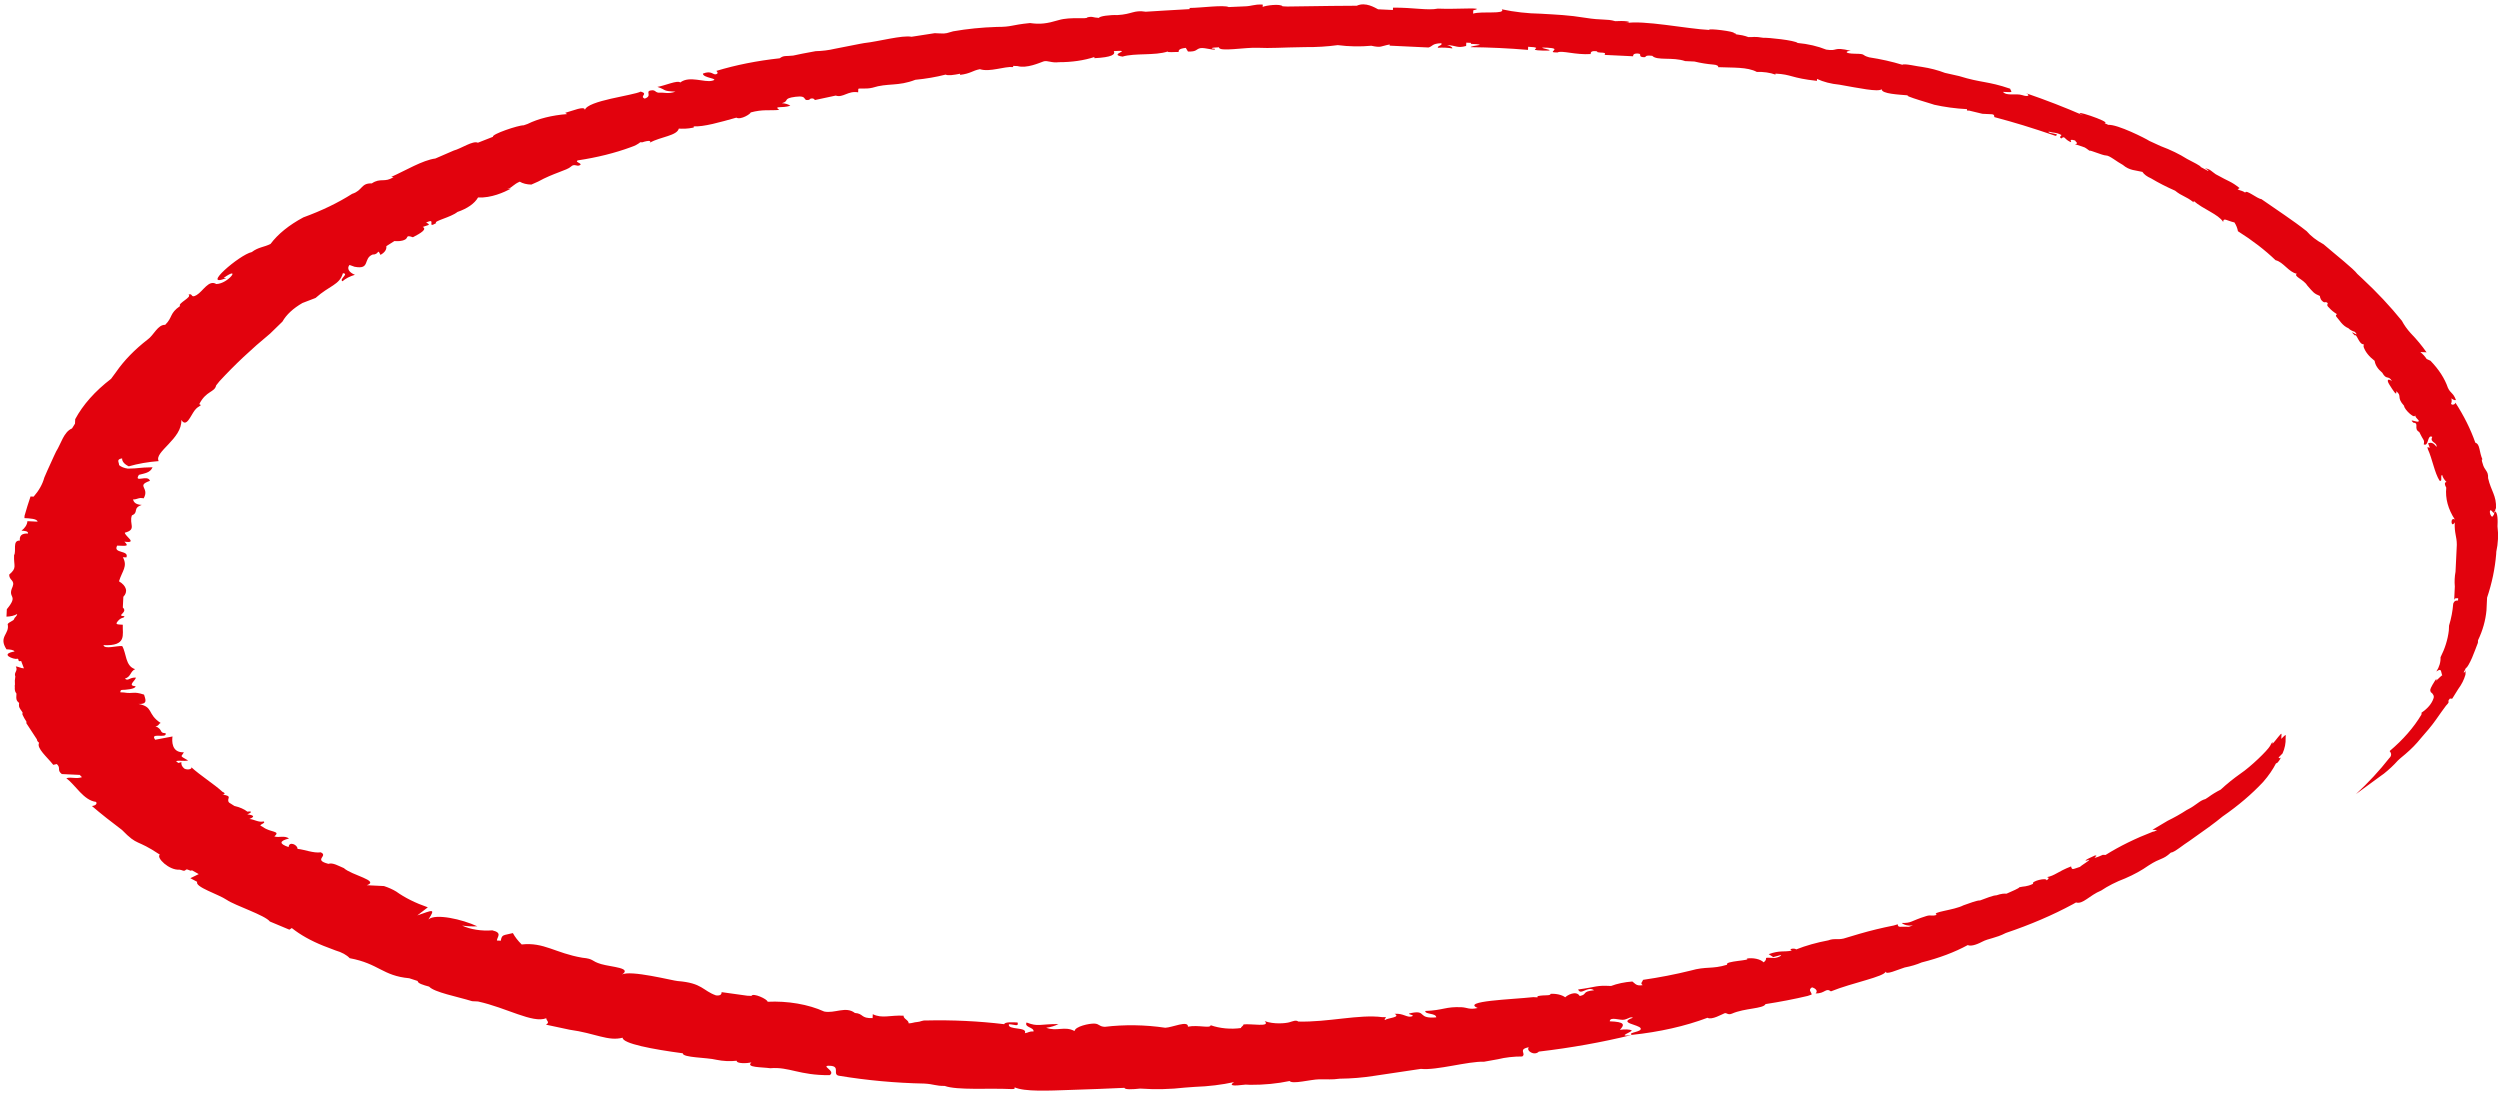 <?xml version="1.0" encoding="UTF-8"?> <svg xmlns="http://www.w3.org/2000/svg" width="270" height="118" viewBox="0 0 270 118" fill="none"> <path fill-rule="evenodd" clip-rule="evenodd" d="M269.588 59.837C269.595 59.689 269.603 59.52 269.6 59.584C269.799 58.679 269.842 57.762 269.73 56.843C269.752 56.379 269.808 55.219 269.386 55.221C269.368 55.6 269.369 55.579 269.147 55.822C268.821 55.574 268.816 54.792 269.174 55.253C269.531 55.713 269.444 54.885 269.569 54.912C269.636 53.521 269.027 53.027 268.714 51.638C268.754 50.795 268.328 50.88 268.116 50.025C267.93 49.509 268.144 49.435 268.132 49.688C267.713 48.759 267.876 47.985 267.336 47.811C266.825 46.351 266.105 44.905 265.182 43.483C265.173 43.672 264.829 43.804 264.712 43.608C264.797 43.417 264.807 43.216 264.74 43.018C264.74 43.018 265.106 43.31 265.238 43.189C264.938 42.393 264.679 42.529 264.373 41.88C264.028 40.875 263.393 39.891 262.488 38.959C262.488 38.959 262.488 38.959 262.076 38.77C261.911 38.509 261.682 38.256 261.395 38.019C261.395 38.019 261.816 38.039 262.068 38.051C261.579 37.348 261.007 36.657 260.354 35.983C259.962 35.551 259.645 35.104 259.406 34.649C258.147 33.089 256.714 31.56 255.113 30.071L254.588 29.581C254.193 29.034 252.324 27.571 250.947 26.385C250.176 25.967 249.556 25.486 249.117 24.967C247.614 23.776 245.937 22.702 244.224 21.501C243.803 21.481 242.548 20.407 242.486 20.805C242.16 20.578 241.99 20.613 241.66 20.449L241.878 20.311C240.902 19.547 240.853 19.692 239.293 18.815C238.885 18.542 238.647 18.213 238.143 18.189C238.39 18.307 238.594 18.443 238.467 18.459L237.686 18.041C237.692 17.914 236.827 17.493 236.21 17.168C235.385 16.647 234.428 16.182 233.367 15.786L232.13 15.219C231.762 14.969 228.675 13.407 227.702 13.487L227.289 13.298C228.178 13.214 223.156 11.559 225.01 12.471C223.034 11.607 220.96 10.803 218.801 10.062C219.297 10.276 219.076 10.498 218.412 10.276C217.748 10.055 216.719 10.407 216.321 9.923C217.583 9.983 217.204 9.965 217.096 9.58C214.649 8.745 214.006 8.968 211.596 8.219L210.053 7.871C209.298 7.58 208.45 7.361 207.555 7.223C207.218 7.207 205.593 6.813 205.458 6.997C204.326 6.653 203.12 6.383 201.871 6.192C200.956 5.937 201.594 5.82 200.372 5.804C199.15 5.788 199.289 5.52 199.881 5.484C197.88 5.009 198.57 5.57 197.231 5.358C196.327 4.991 195.263 4.743 194.146 4.641C193.865 4.353 190.887 4.042 190.463 4.085C189.418 3.908 189.37 4.033 188.823 4.007C188.823 4.007 188.368 3.816 187.739 3.744C187.11 3.672 187.745 3.617 187.242 3.572C187.502 3.416 184.36 3.012 184.602 3.235C182.205 3.121 177.446 2.134 175.531 2.507C176.594 2.326 175.292 2.221 174.446 2.287C173.489 2.009 173.058 2.221 171.217 1.922C169.377 1.623 168.156 1.586 166.39 1.48C164.964 1.455 163.542 1.294 162.197 1.006C162.634 1.576 160.039 1.178 159.098 1.471L159.115 1.113C160.65 0.742 157.265 1.025 155.288 0.931C154.181 1.153 152.638 0.804 150.445 0.827L150.433 1.08L148.835 1.004C148.505 0.84 147.483 0.178 146.534 0.619L143.836 0.639L139.027 0.705L138.522 0.681C138.284 0.374 136.671 0.593 136.369 0.748L136.381 0.495C135.372 0.447 135.276 0.675 134.306 0.692L132.701 0.763C132.165 0.505 129.704 0.853 128.481 0.858L128.475 0.985L125.854 1.135L123.74 1.266C122.443 1.057 122.294 1.536 120.688 1.628C119.931 1.592 118.701 1.745 118.692 1.935C117.977 1.901 118.027 1.734 117.43 1.875C117.419 2.106 115.622 1.788 114.339 2.171C113.056 2.554 112.335 2.646 111.246 2.489C109.086 2.703 109.372 2.907 107.643 2.909C106.026 2.959 104.445 3.118 102.941 3.382C102.301 3.542 102.253 3.666 101.455 3.607L100.951 3.583L98.445 3.971C97.443 3.775 94.922 4.479 93.312 4.656L92.844 4.74L90.163 5.267C89.52 5.421 88.814 5.51 88.085 5.527L86.639 5.797L85.66 6.003C84.897 6.094 84.65 5.955 84.213 6.294C81.775 6.559 79.463 7.02 77.361 7.658C77.361 7.658 77.686 7.906 77.344 8.016C77.001 8.127 76.859 7.571 75.914 7.948C75.891 8.433 77.785 8.481 76.931 8.715C76.077 8.949 74.472 8.133 73.465 8.909C73.184 8.621 71.762 9.272 70.998 9.384C72.035 9.729 71.482 9.829 72.954 9.899C72.14 10.178 71.813 9.972 71.263 10.009C70.713 10.046 70.858 9.652 70.262 9.771C69.667 9.891 70.488 10.352 69.63 10.65C69.011 10.388 70.076 10.143 69.203 9.89C68.382 10.316 63.424 10.861 63.164 11.884C63.188 11.378 61.853 11.97 61.042 12.185L61.246 12.321C59.615 12.447 58.13 12.818 56.98 13.386L56.551 13.535C56.005 13.508 53.048 14.509 53.247 14.772L51.614 15.413C51.079 15.155 49.814 16.045 49.002 16.26L47.023 17.117C45.623 17.304 43.799 18.421 42.249 19.108L42.501 19.12C41.542 19.772 41.108 19.16 40.15 19.811C38.972 19.755 39.186 20.568 38.03 20.936C36.516 21.901 34.747 22.754 32.767 23.475C31.222 24.3 30.017 25.275 29.215 26.348C28.524 26.696 27.892 26.687 27.192 27.224C25.872 27.499 21.608 31.184 24.445 30.03L24.151 30.017C26.113 28.631 24.668 30.654 23.36 30.676C22.541 30.172 21.932 31.453 21.238 31.864C20.544 32.275 20.871 31.614 20.355 31.822C20.807 32.076 19.129 32.778 19.454 33.047C18.277 33.857 18.679 34.257 17.839 35.083C17.04 35.045 16.605 36.208 15.951 36.663C14.542 37.755 13.397 38.934 12.538 40.177L11.997 40.912C10.264 42.243 8.958 43.712 8.122 45.271C8.116 45.397 8.109 45.545 8.099 45.756L7.779 46.269C6.876 46.648 6.605 47.903 6.059 48.765L5.824 49.261L5.118 50.812L4.786 51.578C4.593 52.294 4.205 52.986 3.635 53.636L3.298 53.62C3.055 54.306 2.852 55.015 2.651 55.703L2.639 55.956C3.186 55.982 4.027 56.022 4.054 56.34L2.96 56.288C2.935 56.659 2.714 57.013 2.321 57.314C2.616 57.328 3.078 57.35 3.023 57.622C2.35 57.59 2.085 57.852 2.144 58.383C1.303 58.343 1.795 59.508 1.521 59.96C1.463 61.161 1.878 61.308 1 62.048C0.969 62.702 1.647 62.628 1.358 63.375C0.748 64.677 2.079 64.17 0.737 65.797L0.699 66.598C0.924 66.593 1.141 66.565 1.339 66.516C1.536 66.468 1.71 66.399 1.85 66.315C1.838 66.568 1.582 66.64 1.53 66.849C1.478 67.058 0.967 67.16 0.829 67.407C1.072 68.496 -0.204 68.731 0.699 70.127C1.036 70.143 1.456 70.163 1.573 70.359C-0.127 70.658 1.531 71.244 1.831 71.153C2.13 71.061 1.813 71.532 2.283 71.386L2.583 72.182C2.204 72.164 2.043 72.008 1.707 71.971C1.979 72.47 1.467 72.594 1.655 73.067C1.6 73.353 1.586 73.642 1.614 73.932C1.586 74.022 1.582 74.114 1.601 74.206C1.59 74.438 1.579 74.67 1.778 74.912L1.764 75.207C1.753 75.439 1.742 75.671 2.067 75.919C2.044 76.016 2.039 76.115 2.053 76.214C2.042 76.446 2.284 76.69 2.44 76.951C2.419 77.027 2.415 77.105 2.429 77.183C2.546 77.439 2.689 77.692 2.856 77.943L2.848 78.111L3.988 79.856C3.988 79.856 3.979 80.046 4.223 80.227C3.901 80.782 5.118 81.791 5.754 82.603L6.137 82.515C6.621 82.982 6.107 83.148 6.676 83.598C7.349 83.63 7.938 83.658 8.611 83.69L8.852 83.934C8.209 84.157 7.758 83.882 7.161 84.043C8.178 84.81 9.028 86.436 10.369 86.605C10.407 86.651 10.425 86.7 10.423 86.748C10.421 86.796 10.398 86.843 10.356 86.885C10.314 86.927 10.254 86.964 10.18 86.992C10.106 87.02 10.019 87.04 9.926 87.049C10.938 87.921 12.036 88.776 13.175 89.634C14.944 91.451 14.649 90.549 17.264 92.301C16.827 92.618 18.278 94.019 19.379 93.923C19.631 93.935 19.873 94.158 20.052 93.955C20.23 93.752 20.547 94.169 20.724 93.987L21.463 94.403L20.557 94.846L21.297 95.24C21.018 95.797 23.594 96.575 24.492 97.188C25.391 97.802 28.629 98.843 29.145 99.523L31.253 100.405L31.514 100.228C32.424 100.957 33.579 101.606 34.922 102.144L36.246 102.651C36.91 102.842 37.445 103.135 37.766 103.484C40.942 104.079 41.301 105.385 44.197 105.65L45.11 105.947C45.098 106.2 45.68 106.375 46.346 106.555C46.907 107.173 49.372 107.629 50.992 108.129C51.287 108.143 51.581 108.157 51.623 108.159C54.711 108.834 57.537 110.553 58.998 109.968C58.985 110.242 59.442 110.391 58.965 110.664L61.511 111.208C64.317 111.595 65.666 112.483 67.245 112.072C67.215 112.705 70.515 113.327 73.741 113.755C73.718 114.24 76.334 114.196 77.375 114.457C78.081 114.604 78.845 114.64 79.562 114.561C79.546 114.898 80.687 114.847 81.155 114.742C80.496 115.303 82.27 115.239 83.191 115.368C85.223 115.19 86.315 116.15 89.605 116.117C90.343 115.666 88.475 115.049 89.653 115.105C90.831 115.161 89.817 116.085 90.655 116.188C93.642 116.68 96.723 116.962 99.805 117.025C100.857 117.075 101.057 117.296 102.027 117.279C103.353 117.765 106.864 117.509 109.051 117.614C109.388 117.63 109.682 117.644 109.566 117.427C110.638 117.922 113.258 117.793 115.581 117.713C117.903 117.634 119.507 117.583 121.451 117.486C121.441 117.697 122.37 117.656 123.133 117.566C124.771 117.68 126.416 117.644 127.986 117.459L129.044 117.382C130.521 117.332 131.953 117.157 133.284 116.866C132.718 117.24 133.051 117.32 134.535 117.137L135.04 117.161C136.512 117.17 137.952 117.03 139.275 116.75C139.595 117.124 141.517 116.582 142.488 116.565C143.458 116.547 143.749 116.625 144.683 116.5C145.959 116.486 147.213 116.382 148.407 116.192L153.459 115.439C155.137 115.625 158.558 114.604 160.283 114.665L161.771 114.398C162.577 114.199 163.476 114.097 164.399 114.1C164.878 113.785 163.887 113.336 165.121 113.099C164.767 113.463 165.707 114.078 166.195 113.573C169.669 113.166 173.019 112.567 176.186 111.788C174.446 112.022 176.415 111.397 176.21 111.282C176.005 111.166 175.5 111.142 174.948 111.222C175.481 110.656 175.495 110.36 173.854 110.303C173.88 109.755 174.953 110.229 175.422 110.124C175.891 110.02 176.071 109.775 176.359 109.916C174.688 110.491 176.999 110.643 177.19 111.054C177.382 111.465 175.736 111.492 176.229 111.769C179.223 111.455 182.01 110.825 184.411 109.919C184.861 110.194 185.989 109.529 186.246 109.435C186.504 109.342 186.573 109.662 187.046 109.474C188.424 108.863 190.442 108.959 190.678 108.442C192.241 108.202 193.762 107.908 195.23 107.56L195.659 107.411C195.671 107.158 195.218 106.926 195.696 106.631C195.807 106.664 195.905 106.706 195.985 106.757C196.065 106.807 196.125 106.865 196.161 106.926C196.197 106.987 196.21 107.05 196.197 107.111C196.184 107.173 196.147 107.231 196.087 107.284C197.096 107.332 197.171 106.638 197.741 107.067C200.019 106.14 203.549 105.484 203.661 104.919C203.641 105.34 204.934 104.726 205.705 104.488C206.38 104.36 207.001 104.175 207.543 103.941C209.424 103.471 211.108 102.837 212.523 102.065C212.769 102.204 213.322 102.103 214.057 101.716C214.792 101.328 215.508 101.341 216.632 100.761C219.275 99.87 221.699 98.83 223.861 97.661L224.208 97.466C224.956 97.692 225.635 96.71 226.925 96.179C227.663 95.682 228.534 95.241 229.517 94.866C230.463 94.46 231.305 93.996 232.027 93.485C233.419 92.579 233.529 92.923 234.455 92.079C234.791 92.095 235.846 91.195 236.454 90.822C238.067 89.695 239.246 88.842 240.036 88.182C241.729 87.011 243.2 85.759 244.43 84.44C245.007 83.781 245.476 83.097 245.834 82.394C245.82 82.689 246.59 81.563 246.196 81.883C245.943 81.871 246.204 81.714 246.515 81.37C246.761 80.825 246.873 80.263 246.848 79.695C246.848 79.695 246.863 79.379 246.858 79.484C246.853 79.59 246.872 79.189 246.858 79.484C246.865 79.337 246.867 79.294 246.379 79.799C246.379 79.799 246.379 79.799 246.39 79.567C246.401 79.335 246.39 79.567 246.403 79.293C246.416 79.019 245.734 80.064 245.427 80.325C245.44 80.05 245.439 80.072 245.162 80.566C244.886 81.059 243.074 82.812 241.986 83.542C241.2 84.097 240.483 84.676 239.837 85.278C239.339 85.53 238.889 85.806 238.491 86.101L238.187 86.298C237.504 86.477 237.272 86.931 236.149 87.49C235.526 87.898 234.846 88.282 234.113 88.64L232.464 89.618L232.969 89.642C232.753 89.758 232.579 89.856 232.539 89.812C230.631 90.547 228.908 91.393 227.403 92.335L227.108 92.321C226.808 92.434 226.418 92.647 226.251 92.618C226.084 92.589 226.683 92.406 226.262 92.386L225.529 92.732C225.313 92.848 225.14 92.946 225.308 92.954C226.295 92.578 224.735 93.476 224.644 93.62C223.831 93.877 223.783 94.001 223.676 93.573C222.216 94.138 221.943 94.569 221.05 94.737C221.05 94.737 221.512 94.759 221.033 95.075C221.05 94.737 219.3 95.182 219.582 95.449C218.849 95.795 218.601 95.698 218.089 95.822C218.084 95.927 217.31 96.25 216.707 96.517C216.455 96.505 216.202 96.493 215.603 96.697C215.308 96.683 214.492 97.003 213.848 97.247C213.512 97.231 212.738 97.532 212.052 97.774C211.015 98.317 208.477 98.492 209.179 98.8C208.664 98.987 208.548 98.77 208.035 98.936C206.323 99.467 206.48 99.707 205.386 99.676C205.497 99.785 205.682 99.874 205.905 99.923C206.128 99.973 206.374 99.98 206.595 99.945L206.167 100.093C205.199 100.047 204.98 100.227 204.957 99.824L204.53 99.952C203.246 100.206 202.006 100.507 200.819 100.853L199.109 101.363C198.427 101.521 198.099 101.315 197.455 101.559C196.201 101.794 195.035 102.123 193.994 102.535C193.792 102.357 193.069 102.491 193.525 102.661C192.63 102.851 192.263 102.601 191.019 103.049L191.51 103.368L192.364 103.134C192.364 103.134 192.354 103.345 191.674 103.46C190.118 103.386 191.127 103.434 190.471 103.931C190.308 103.762 190.028 103.627 189.687 103.552C189.346 103.477 188.97 103.468 188.636 103.527C189.257 103.747 186.179 103.769 186.539 104.188C184.87 104.7 184.297 104.335 182.588 104.824C180.941 105.232 179.219 105.567 177.439 105.825C177.43 106.015 177.085 106.189 177.412 106.394C176.689 106.529 176.579 106.186 176.293 106.003C175.448 106.066 174.659 106.232 173.994 106.485C172.311 106.405 172.599 106.567 170.434 106.865C170.739 107.556 171.424 106.447 172.159 106.947C170.761 107.092 171.506 107.381 170.612 107.571C170.221 106.918 169.224 107.505 169.045 107.708C168.871 107.577 168.628 107.473 168.347 107.407C168.065 107.341 167.758 107.316 167.461 107.336C167.449 107.589 166.825 107.412 166.058 107.586L166.052 107.713L165.59 107.691C163.301 107.941 157.771 108.1 159.59 108.863C158.695 109.074 158.454 108.809 157.865 108.781C156.099 108.697 155.911 109.111 153.926 109.185C153.907 109.586 155.096 109.389 155.115 109.876C153.041 110.052 154.099 109.088 152.483 109.391C151.59 109.539 152.978 109.605 152.465 109.771C151.951 109.936 151.554 109.41 150.623 109.493C151.321 109.885 149.886 109.923 149.58 110.162C149.377 109.983 150.101 109.827 149.299 109.852C146.786 109.521 143.413 110.417 140.213 110.328C139.97 110.126 139.624 110.3 139.24 110.409C138.855 110.517 137.585 110.647 136.59 110.282C137.274 110.97 135.103 110.529 134.297 110.638C134.289 110.807 134.032 110.879 134.025 111.027C133.488 111.104 132.913 111.116 132.345 111.064C131.778 111.011 131.233 110.895 130.752 110.723C130.734 111.102 129.406 110.659 128.299 110.881C128.334 110.164 126.609 110.969 125.849 110.997C123.687 110.675 121.435 110.641 119.32 110.897C118.689 110.867 118.745 110.574 118.198 110.548C117.651 110.522 116.118 110.85 116.052 111.354C114.984 110.775 114.151 111.433 112.992 110.997C113.505 110.927 113.962 110.788 114.318 110.595C112.21 110.6 112.153 110.915 110.869 110.431C110.59 110.967 111.688 110.935 111.624 111.397C111.119 111.373 111.069 111.539 110.687 111.585C111.017 110.861 108.763 111.282 108.963 110.615C109.594 110.645 110.045 110.92 109.899 110.427C109.311 110.399 108.511 110.361 108.457 110.612C105.677 110.28 102.845 110.145 100.045 110.211C99.541 110.187 99.449 110.352 99.068 110.376C98.688 110.4 98.513 110.519 98.134 110.522C98.151 110.163 97.566 110.051 97.583 109.693C96.111 109.622 95.291 110.027 94.26 109.534L94.24 109.956C92.931 109.999 93.294 109.467 92.328 109.4C91.352 108.635 90.132 109.486 89.005 109.242C88.167 108.86 87.188 108.569 86.135 108.387C85.081 108.206 83.978 108.138 82.9 108.19C82.914 107.916 81.304 107.184 81.16 107.558L80.698 107.536L77.934 107.151C77.927 107.298 77.914 107.572 77.327 107.502C75.876 106.989 75.873 106.165 73.185 105.953C72.722 105.93 68.017 104.713 67.148 105.263C68.321 104.516 66.048 104.45 64.926 104.122C63.803 103.794 64.194 103.559 62.893 103.434C59.966 102.935 58.758 101.736 56.343 102.002C55.939 101.608 55.619 101.196 55.39 100.773C54.365 101.041 54.204 100.886 54.086 101.598L53.665 101.578C53.684 101.178 54.295 100.742 53.169 100.477C52.602 100.524 52.01 100.502 51.443 100.413C50.875 100.323 50.349 100.169 49.906 99.962C50.445 100.042 51.002 100.069 51.546 100.041C49.938 99.288 47.019 98.621 46.27 99.303C47.089 98.032 46.697 98.309 45.068 98.866L46.206 97.99C44.874 97.53 43.714 96.951 42.788 96.285C42.41 96.055 41.964 95.856 41.468 95.694L41.047 95.674L40.837 95.663L39.617 95.605C41.032 95.102 37.982 94.534 37.134 93.754C36.596 93.538 35.941 93.127 35.469 93.295C33.762 92.854 35.51 92.451 34.643 92.051C33.837 92.16 32.929 91.758 32.132 91.678C32.153 91.235 31.204 90.809 31.172 91.484C30.134 91.139 30.149 90.823 31.216 90.556C30.685 90.193 30.164 90.506 29.625 90.333C30.371 89.713 29.222 89.933 28.408 89.324L28.12 89.162C28.129 88.993 28.723 88.895 28.479 88.714C27.924 88.857 27.437 88.475 26.932 88.451C27.576 88.206 27.416 88.03 26.703 87.954C27.046 87.822 27.396 87.564 26.717 87.658C26.376 87.389 25.886 87.174 25.313 87.042L24.74 86.677C24.382 86.237 25.237 85.982 24.022 85.818C24.233 85.828 24.409 85.668 24.036 85.523C23.148 84.699 21.633 83.76 20.624 82.825C20.868 83.006 20.309 83.233 19.899 83.002C19.65 82.789 19.543 82.546 19.594 82.311L19.253 82.4L19.01 82.199C19.478 82.094 19.809 82.237 20.32 82.134C19.335 81.559 19.577 81.782 19.856 81.246C18.504 81.308 18.566 80.001 18.63 79.539L16.759 79.894C16.125 79.04 18.069 79.829 17.888 79.187C17.131 79.151 17.693 78.861 16.787 78.416C17.166 78.434 17.093 78.177 17.351 78.084C15.839 77.082 16.632 76.359 14.962 76.026C16.055 76.078 15.664 75.446 15.558 75.019C14.354 74.623 14.422 74.965 13.377 74.788L12.998 74.77C13.004 74.643 13.011 74.496 13.221 74.506C13.432 74.516 14.7 74.428 14.631 74.108C13.706 74.064 14.662 73.476 14.676 73.18C13.961 73.146 13.854 73.606 13.49 73.293C14.175 73.072 14.032 72.537 14.593 72.268C13.512 71.942 13.664 70.533 13.194 69.771C12.563 69.741 11.279 70.145 11.175 69.675C13.741 69.797 13.21 68.546 13.261 67.471C12.546 67.437 12.42 67.431 12.777 67.025C13.133 66.62 13.42 66.802 13.432 66.549C12.464 66.503 13.872 66.148 13.266 65.612L13.321 64.452C13.578 64.193 13.671 63.896 13.588 63.599C13.504 63.301 13.248 63.017 12.852 62.782C13.202 61.636 13.814 61.179 13.271 60.181L13.65 60.199C13.983 59.391 12.151 59.811 12.657 58.926C13.75 58.978 13.918 58.986 13.436 58.498C14.943 58.718 13.465 57.887 13.482 57.529C14.805 57.19 13.906 56.598 14.245 55.663C15.019 55.341 14.283 54.883 15.311 54.531C14.68 54.501 14.439 54.257 14.37 53.936C14.832 53.958 14.972 53.69 15.513 53.822C16.201 52.65 14.65 52.471 16.194 51.931C15.975 51.202 14.409 52.227 15.002 51.283C15.6 51.121 16.235 51.067 16.474 50.465C14.871 50.495 15.119 50.591 13.811 50.613C13.612 50.585 13.425 50.536 13.261 50.47C13.097 50.404 12.96 50.322 12.86 50.23C12.874 49.935 12.511 49.6 13.19 49.506C13.178 49.662 13.237 49.821 13.361 49.969C13.486 50.117 13.672 50.252 13.908 50.364C14.896 50.078 15.989 49.887 17.138 49.8C16.595 48.823 19.698 47.386 19.584 45.352C20.133 46.223 20.575 44.913 21.024 44.322C21.474 43.73 21.933 43.837 21.52 43.648C22.264 42.183 23.182 42.396 23.345 41.621L23.703 41.174C25.336 39.403 27.163 37.684 29.176 36.025L30.502 34.735C30.926 33.987 31.662 33.302 32.663 32.725L34.08 32.18C35.578 30.835 36.676 30.782 37.032 29.51C37.747 29.544 36.579 30.165 36.991 30.375C37.312 30.087 37.771 29.848 38.331 29.678C38.012 29.552 37.781 29.378 37.676 29.184C37.57 28.991 37.596 28.79 37.749 28.614L38.288 28.809C40.042 29.146 39.173 27.922 40.248 27.487C40.963 27.521 40.745 26.771 41.089 27.527C41.317 27.403 41.491 27.257 41.6 27.095C41.709 26.933 41.751 26.76 41.724 26.585L42.593 26.035C42.972 26.053 43.35 26.071 43.739 25.878C44.127 25.685 43.765 25.33 44.594 25.623C45.415 25.197 46.152 24.767 45.659 24.511C46.089 24.32 46.679 24.327 46.018 24.042C47.227 23.445 45.984 24.759 47.112 24.095C46.742 23.887 48.701 23.473 49.403 22.893C50.483 22.521 51.264 21.972 51.627 21.33C53.058 21.398 54.437 20.767 55.172 20.379C54.961 20.369 54.578 20.456 54.919 20.367C55.261 20.277 55.49 19.887 56.135 19.622C56.289 19.716 56.482 19.794 56.699 19.848C56.915 19.902 57.15 19.932 57.385 19.935L58.117 19.61C59.762 18.696 61.253 18.386 61.65 18.004C62.048 17.621 62.281 18.034 62.628 17.839C62.974 17.644 62.011 17.514 62.399 17.321C64.485 17.009 66.43 16.524 68.159 15.884C68.563 15.748 68.902 15.57 69.153 15.36L69.363 15.37C70.091 15.13 70.383 15.208 70.162 15.409C71.416 14.75 73.107 14.661 73.312 13.889C73.691 13.907 74.195 13.931 74.919 13.775L74.925 13.649C76.019 13.701 77.728 13.212 79.523 12.706C80.016 12.983 81.103 12.274 81.067 12.145C82.391 11.786 83.099 11.967 84.158 11.87C83.506 11.395 84.46 11.715 85.359 11.42C85.254 11.343 85.117 11.279 84.959 11.231C84.8 11.183 84.625 11.153 84.445 11.144C85.3 10.91 84.469 10.638 85.912 10.453C87.353 10.268 86.562 10.949 87.413 10.778C87.421 10.631 87.889 10.526 88.002 10.806L90.26 10.322C91.048 10.592 91.593 9.773 92.679 9.972C92.679 9.972 92.69 9.74 92.696 9.614C92.702 9.487 93.495 9.652 94.22 9.475C95.89 8.942 96.966 9.352 98.856 8.618C100.003 8.508 101.104 8.319 102.129 8.056C102.375 8.194 103.012 8.098 103.693 7.961L103.687 8.088C104.875 7.933 104.973 7.642 105.824 7.471C106.903 7.818 108.453 7.152 109.418 7.241L109.424 7.114L109.887 7.136C110.885 7.416 112.264 6.785 112.693 6.636C113.121 6.487 113.527 6.824 114.375 6.716C115.753 6.72 117.078 6.526 118.196 6.158L118.19 6.285C120.091 6.185 120.485 5.887 120.292 5.519C122.533 5.372 119.559 5.864 121.233 6.113C122.559 5.711 124.736 6.026 126.107 5.563C126.101 5.69 126.822 5.597 127.285 5.619C127.294 5.429 127.302 5.261 128.065 5.17L128.299 5.562C129.266 5.608 129.154 5.307 129.623 5.202C130.092 5.098 131.335 5.537 131.221 5.278C130.674 5.252 130.722 5.128 131.651 5.109C131.626 5.636 134.476 5.095 135.864 5.161C137.252 5.228 138.268 5.128 140.968 5.088C142.163 5.1 143.344 5.028 144.477 4.874C145.679 5.029 146.915 5.052 148.099 4.941C149.226 5.185 149.066 4.987 150.087 4.803L150.081 4.93C152.1 5.026 151.974 5.02 154.287 5.13C154.758 4.984 154.644 4.704 155.658 4.667C155.857 4.909 155.181 4.94 155.297 5.157C155.812 5.122 156.344 5.148 156.853 5.231C156.861 5.063 156.571 4.964 156.281 4.866C157.332 4.916 157.359 5.234 158.342 4.964L158.359 4.606L158.863 4.63L158.858 4.735C161.003 4.837 158.85 4.904 158.841 5.094C160.903 5.117 162.969 5.215 165.024 5.388L165.04 5.051C167.101 5.149 164.559 5.408 166.664 5.466C168.769 5.524 165.292 5.063 167.101 5.149C168.909 5.235 166.822 5.685 168.214 5.667C168.648 5.413 170.182 5.951 171.789 5.837C171.796 5.689 171.806 5.5 172.268 5.522C172.731 5.544 172.262 5.648 172.809 5.674C173.356 5.7 173.398 5.702 173.303 5.93L176.373 6.077C176.379 5.95 176.388 5.76 176.893 5.784C177.397 5.808 176.878 6.101 177.422 6.169C177.967 6.237 177.434 5.916 178.441 6.027C178.962 6.58 180.628 6.131 181.997 6.598C182.375 6.616 183.006 6.646 183.006 6.646C183.66 6.805 184.351 6.917 185.056 6.976C185.435 6.994 185.638 7.152 185.549 7.253C187.147 7.329 188.712 7.214 189.74 7.77C190.439 7.741 191.154 7.842 191.749 8.056L191.754 7.95C193.521 8.034 193.418 8.431 196.228 8.734L196.238 8.523C196.917 8.844 197.759 9.061 198.653 9.145C200.785 9.521 202.83 9.957 203.224 9.638C203.2 10.143 205.094 10.213 206.143 10.305C205.218 10.261 209.171 11.358 208.836 11.3C209.99 11.559 211.206 11.724 212.438 11.788C212.438 11.788 212.438 11.788 212.431 11.936L212.683 11.948L214.1 12.29C214.563 12.312 214.689 12.318 215.068 12.336C215.446 12.354 215.353 12.54 215.39 12.647C216.473 12.931 217.512 13.234 218.509 13.535C219.507 13.836 220.835 14.28 221.996 14.673C222.641 14.408 221.08 14.44 221.259 14.216C221.841 14.391 221.974 14.25 222.633 14.577C222.627 14.703 222.329 14.774 222.615 14.956C223.01 14.637 222.91 14.97 223.485 15.273C224.061 15.575 223.125 14.875 224.122 15.176C224.116 15.303 224.571 15.493 224.103 15.577C225.473 16.022 225.018 15.832 225.671 16.285C225.677 16.159 227.08 16.796 227.46 16.793C227.839 16.79 228.608 17.461 229.266 17.809C229.995 18.435 230.672 18.383 231.38 18.565C231.555 18.834 231.881 19.078 232.316 19.264C233.111 19.74 233.978 20.184 234.909 20.592C235.68 21.221 236.02 21.152 236.914 21.85L236.921 21.703C237.933 22.596 239.593 23.14 240.102 23.967C240.126 23.461 240.487 23.837 241.321 24.025C241.517 24.335 241.643 24.653 241.698 24.973C243.252 25.952 244.614 27.001 245.764 28.104C246.598 28.291 247.178 29.397 248.055 29.565C247.663 29.843 248.785 30.171 249.176 30.823C249.815 31.551 249.893 31.703 250.554 31.967C250.554 31.967 250.539 32.283 250.823 32.529C251.106 32.775 251.075 32.541 251.321 32.679C251.568 32.818 251.102 32.859 251.548 33.239C251.764 33.489 252.051 33.724 252.4 33.935C252.4 33.935 252.142 34.029 252.384 34.273C252.625 34.516 252.972 35.188 253.634 35.452C253.782 35.614 254.026 35.752 254.332 35.844C255.012 36.617 253.429 35.337 254.314 36.224C254.535 36.002 254.772 37.239 255.28 37.179C255.286 37.052 255.294 36.883 255.28 37.179C255.266 37.474 255.28 37.179 255.267 37.453C255.445 37.988 255.852 38.505 256.46 38.968C256.467 38.82 256.475 38.651 256.46 38.968C256.521 39.417 256.805 39.859 257.284 40.254C257.749 41.1 257.948 40.475 258.336 41.17C257.971 40.878 257.672 40.948 258.065 41.559C258.457 42.169 258.887 42.887 258.791 42.248C259.481 42.809 258.762 42.86 259.643 43.831C259.625 44.211 260.956 45.458 260.822 44.733C260.801 45.176 261.341 45.349 261.207 45.512C261.072 45.675 260.045 45.119 260.652 45.655C261.325 45.687 260.621 46.308 261.279 46.657C261.738 47.629 261.872 47.467 261.763 47.99C262.34 48.271 262.112 46.865 262.687 47.188C262.362 47.807 263.25 47.744 263.141 48.267C262.826 47.808 262.533 47.752 262.232 47.885C262.688 48.921 262.022 47.875 262.203 48.497C262.699 49.577 262.924 51.046 263.473 51.917C263.846 52.062 263.5 51.348 263.756 51.297C263.818 51.56 263.978 51.818 264.225 52.059C264.225 52.059 263.847 52.041 264.196 52.67C264.076 53.823 264.392 54.992 265.128 56.117C264.597 55.753 264.7 57.132 265.114 56.412C265.058 57.592 265.337 57.923 265.336 58.831C265.314 59.295 265.302 59.548 265.298 59.632C265.246 60.708 265.255 60.539 265.197 61.741C265.099 62.271 265.073 62.806 265.121 63.343C265.105 63.68 265.104 63.702 265.084 64.123C265.064 64.545 265.048 64.882 265.047 64.903C265.066 64.503 265.312 64.641 265.482 64.607L265.47 64.86C265.26 64.85 265.092 64.842 264.948 65.195C264.886 65.99 264.736 66.78 264.498 67.561C264.485 67.835 264.482 67.898 264.472 68.109C264.354 69.085 264.054 70.047 263.577 70.983C263.601 71.512 263.448 72.033 263.124 72.525C263.735 72.089 263.587 72.547 263.777 72.978C263.786 72.789 263.293 73.399 263.077 73.516C263.36 72.874 262.676 73.961 262.534 74.293C262.392 74.624 262.519 74.609 262.513 74.736C262.654 74.837 262.755 74.951 262.807 75.07C262.86 75.189 262.863 75.31 262.817 75.426C262.632 75.993 262.189 76.521 261.521 76.971C261.539 77.041 261.535 77.112 261.511 77.181C260.687 78.567 259.534 79.888 258.078 81.117C258.19 81.241 258.246 81.374 258.24 81.505C258.233 81.637 258.165 81.764 258.042 81.876C256.999 83.211 255.797 84.509 254.442 85.762C255.271 85.168 256.364 84.353 257.15 83.778L257.456 83.56C258.02 83.11 258.521 82.64 258.956 82.152C259.309 81.81 259.571 81.632 259.791 81.431C260.42 80.896 260.968 80.336 261.431 79.755C262.011 79.086 262.589 78.437 263.087 77.721C263.585 77.005 263.81 76.699 264.171 76.209C264.747 75.624 264.185 75.914 264.587 75.447L264.839 75.459L265.478 74.433C265.852 73.93 266.117 73.404 266.269 72.865C266.278 72.675 266.294 72.338 266.294 72.338C266.294 72.338 266.279 72.654 266.07 72.623L266.349 72.087C266.337 72.319 266.798 71.495 266.99 71.018C267.181 70.541 267.419 69.961 267.614 69.421L267.627 69.147C268.133 68.093 268.438 67.011 268.539 65.915L268.605 64.544C269.127 62.994 269.456 61.422 269.588 59.837Z" fill="#E2020D"></path> </svg> 
